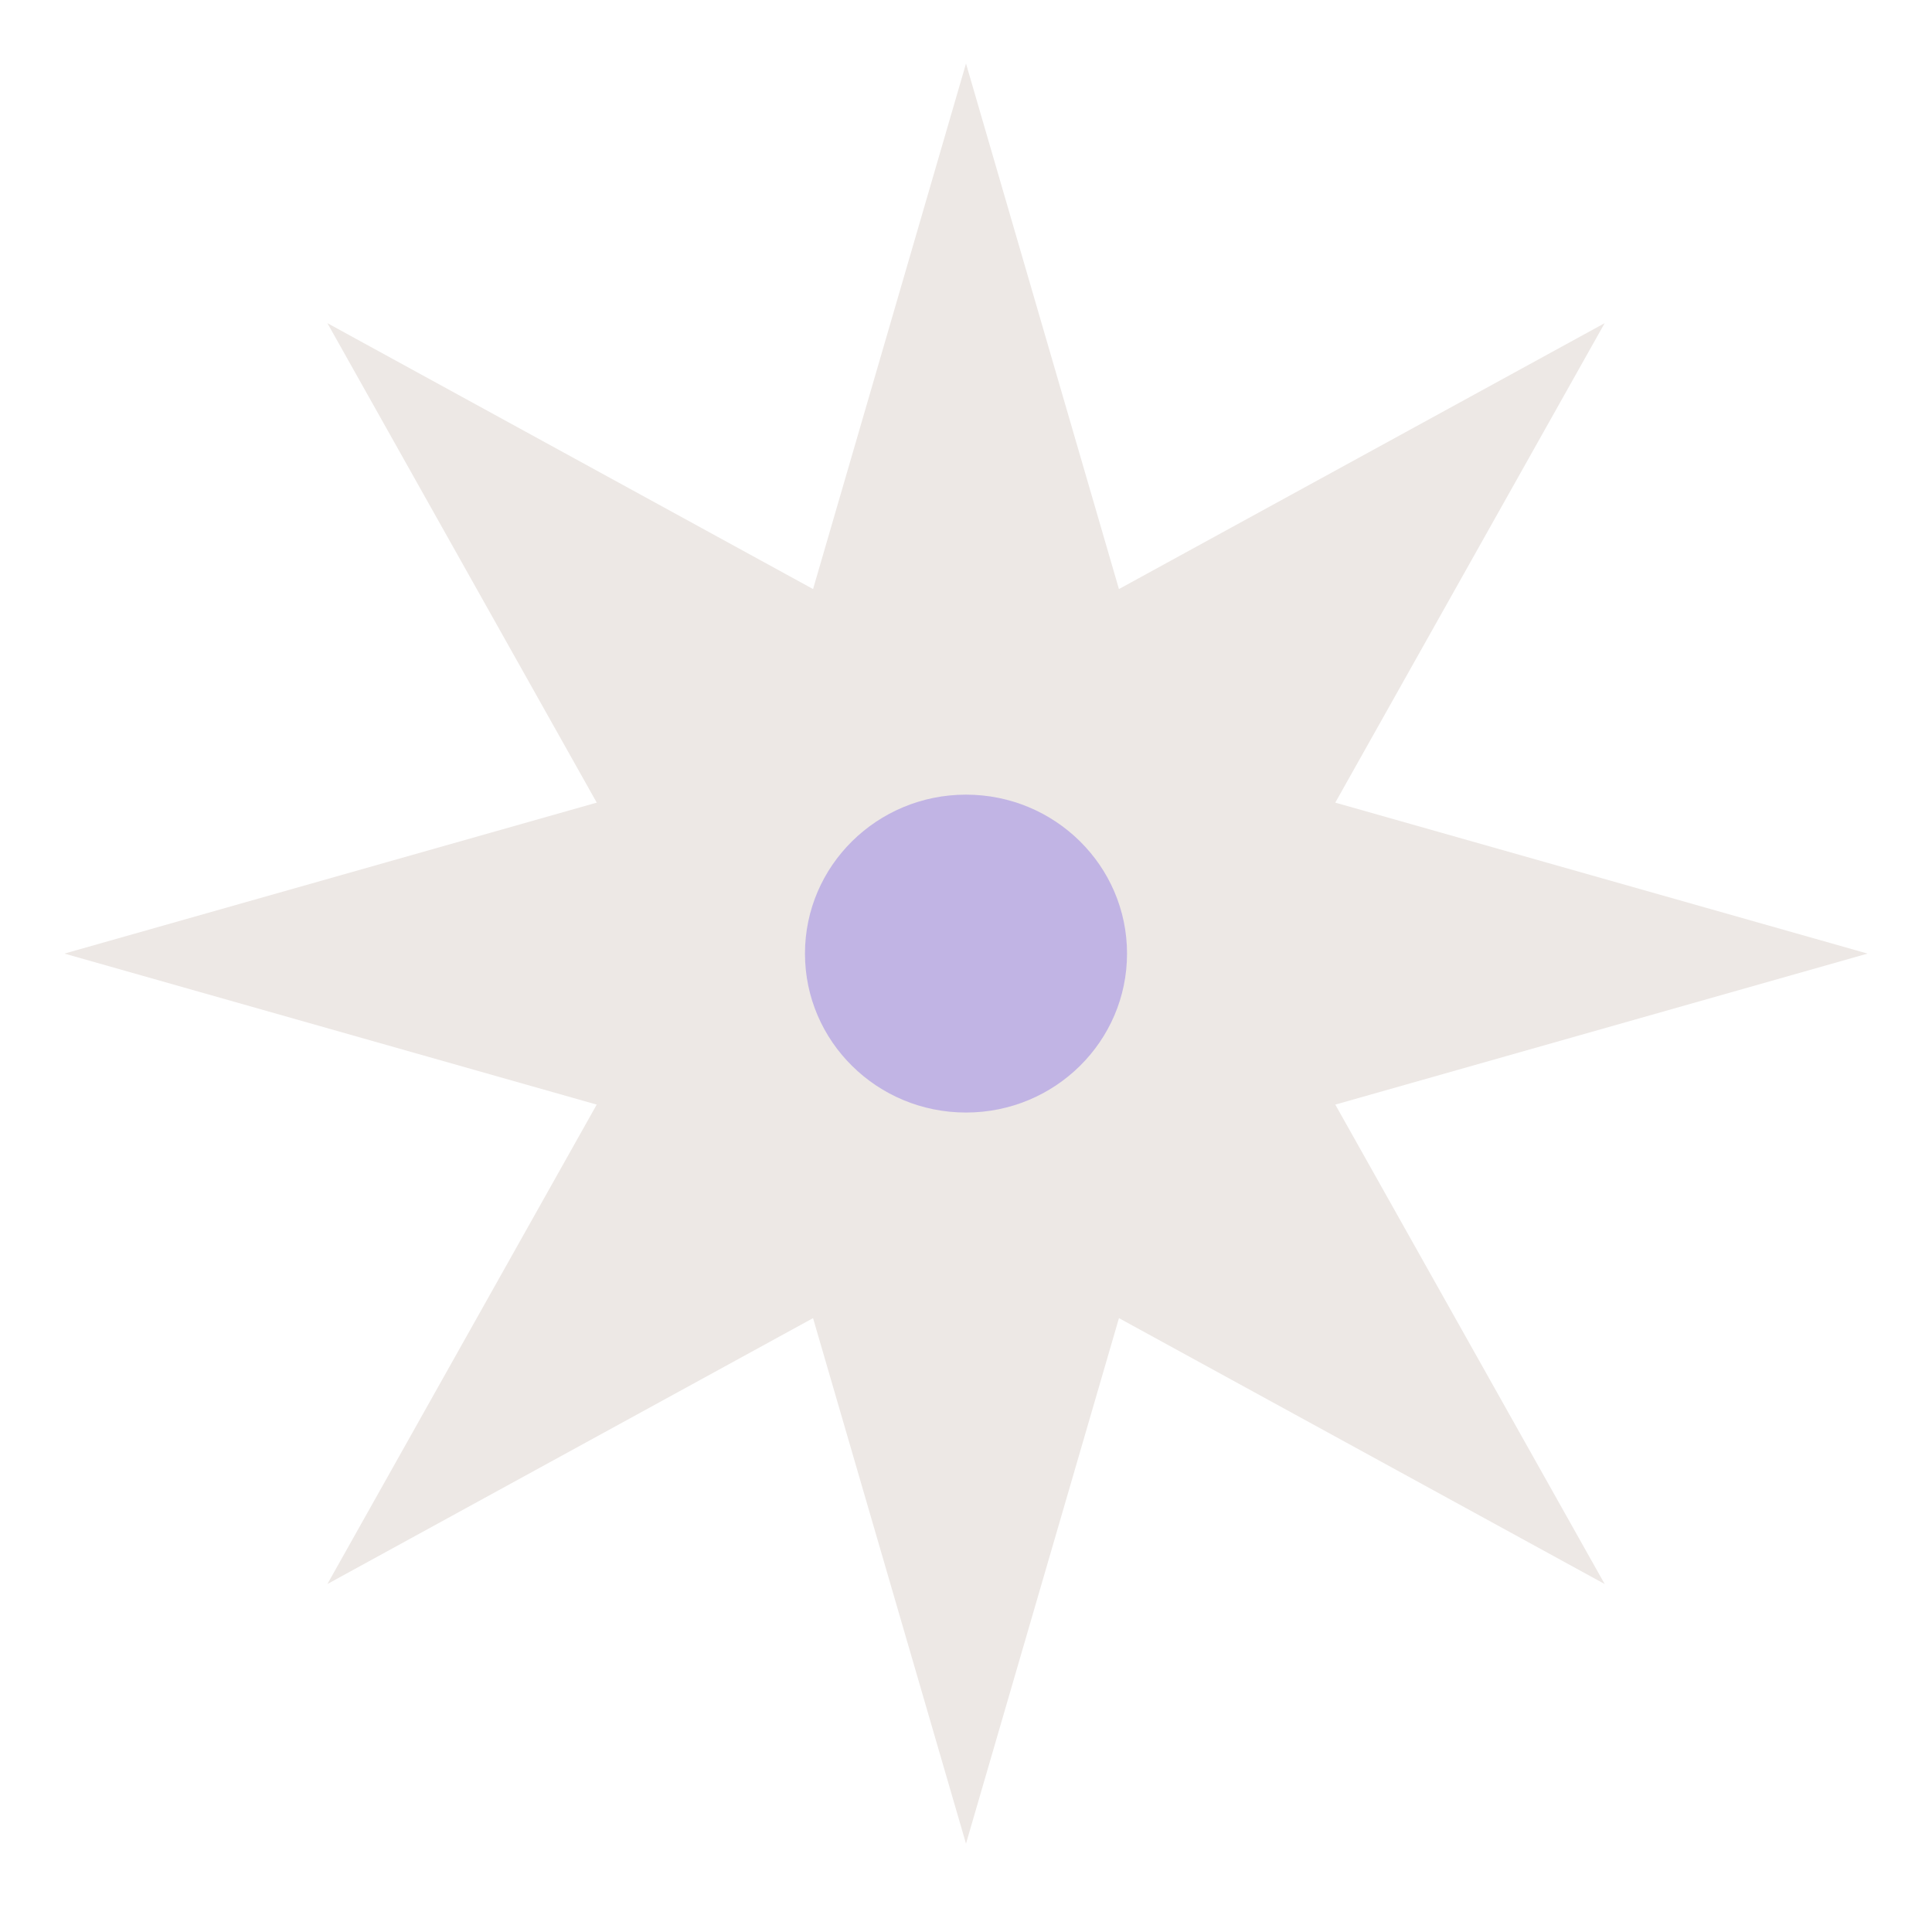 <svg width="26" height="26" viewBox="0 0 26 26" fill="none" xmlns="http://www.w3.org/2000/svg">
<path d="M13 0.855L15.708 10.16L25.133 12.833L15.708 15.507L13 24.811L10.292 15.507L0.867 12.833L10.292 10.16L13 0.855Z" fill="#EDE8E5"/>
<path d="M21.595 4.349L16.828 12.833L21.595 21.317L13 16.612L4.406 21.317L9.172 12.833L4.406 4.349L13 9.054L21.595 4.349Z" fill="#EDE8E5"/>
<ellipse cx="13" cy="12.833" rx="2.167" ry="2.139" transform="rotate(-180 13 12.833)" fill="#C1B4E4"/>
</svg>
